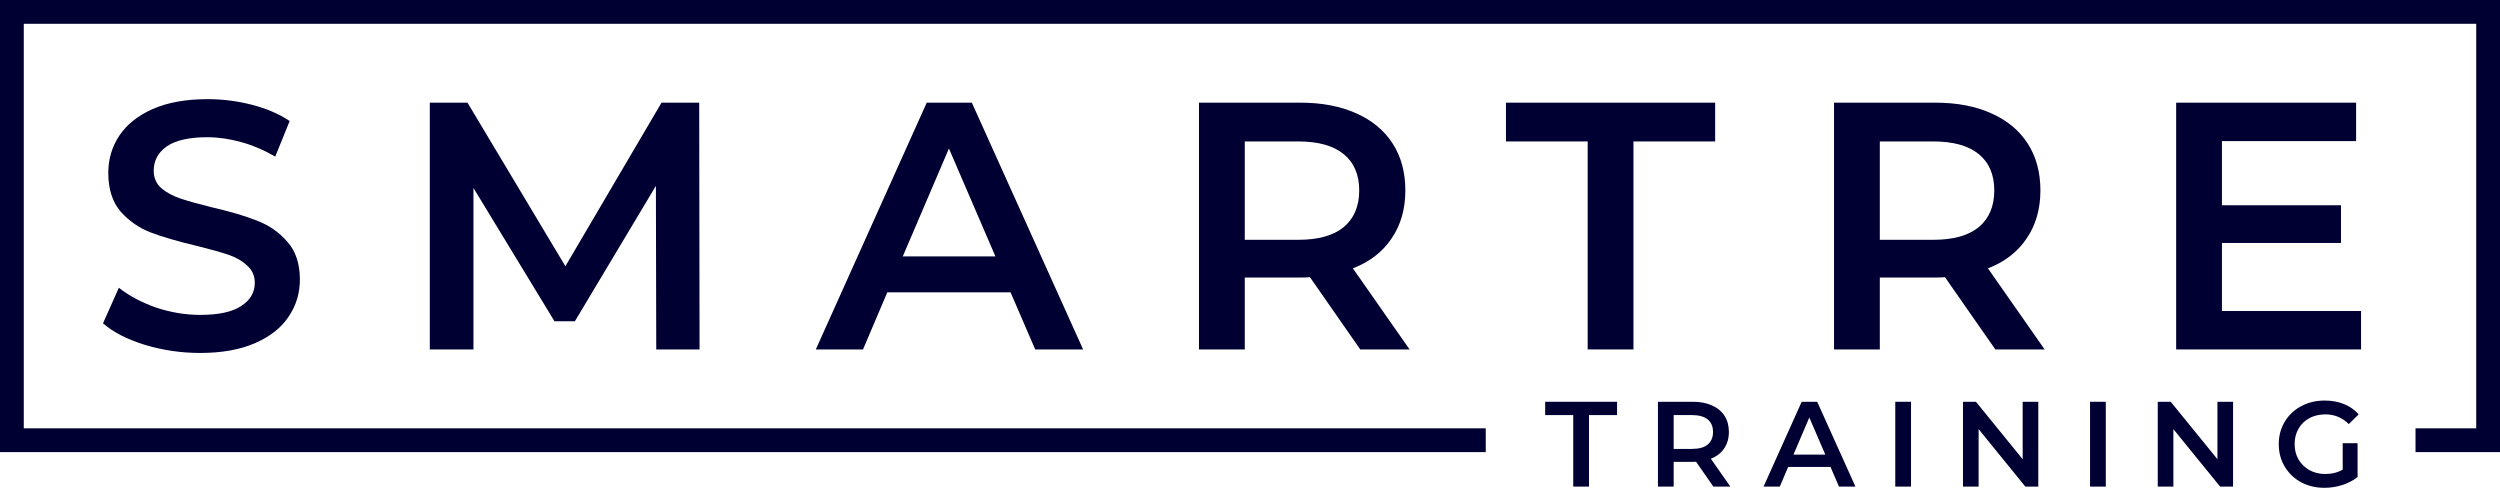 <svg width="164" height="32" viewBox="0 0 164 32" fill="none" xmlns="http://www.w3.org/2000/svg">
<path d="M13.134 23.154C11.886 23.154 10.677 22.977 9.507 22.622C8.352 22.268 7.435 21.798 6.758 21.212L7.797 18.876C8.459 19.4 9.268 19.832 10.223 20.171C11.193 20.495 12.164 20.657 13.134 20.657C14.335 20.657 15.229 20.464 15.814 20.079C16.415 19.693 16.715 19.184 16.715 18.552C16.715 18.09 16.545 17.712 16.207 17.419C15.883 17.111 15.467 16.872 14.959 16.702C14.451 16.533 13.758 16.34 12.88 16.124C11.648 15.831 10.646 15.538 9.876 15.245C9.122 14.953 8.467 14.498 7.913 13.881C7.374 13.249 7.104 12.401 7.104 11.337C7.104 10.443 7.343 9.634 7.82 8.909C8.313 8.169 9.045 7.583 10.015 7.152C11.001 6.72 12.202 6.504 13.619 6.504C14.605 6.504 15.575 6.627 16.53 6.874C17.485 7.121 18.309 7.475 19.002 7.938L18.055 10.274C17.346 9.857 16.607 9.541 15.837 9.325C15.067 9.11 14.32 9.002 13.596 9.002C12.41 9.002 11.524 9.202 10.939 9.603C10.369 10.004 10.084 10.536 10.084 11.198C10.084 11.661 10.246 12.039 10.569 12.332C10.908 12.625 11.332 12.856 11.84 13.025C12.348 13.195 13.041 13.388 13.919 13.604C15.121 13.881 16.106 14.174 16.877 14.482C17.647 14.775 18.301 15.23 18.84 15.847C19.395 16.463 19.672 17.296 19.672 18.344C19.672 19.238 19.425 20.048 18.933 20.773C18.455 21.497 17.724 22.075 16.738 22.507C15.752 22.939 14.551 23.154 13.134 23.154Z" fill="#000033"/>
<path d="M43.05 22.923L43.027 12.193L37.713 21.073H36.373L31.059 12.332V22.923H28.195V6.735H30.667L37.089 17.465L43.396 6.735H45.868L45.891 22.923H43.05Z" fill="#000033"/>
<path d="M66.293 19.177H58.207L56.613 22.923H53.517L60.794 6.735H63.752L71.052 22.923H67.91L66.293 19.177ZM65.299 16.818L62.25 9.742L59.223 16.818H65.299Z" fill="#000033"/>
<path d="M89.234 22.923L85.931 18.182C85.792 18.198 85.584 18.206 85.307 18.206H81.657V22.923H78.653V6.735H85.307C86.708 6.735 87.925 6.967 88.957 7.429C90.004 7.892 90.805 8.555 91.36 9.418C91.914 10.281 92.191 11.306 92.191 12.493C92.191 13.711 91.891 14.76 91.29 15.639C90.705 16.517 89.858 17.173 88.749 17.604L92.469 22.923H89.234ZM89.165 12.493C89.165 11.461 88.826 10.667 88.148 10.112C87.471 9.557 86.477 9.279 85.168 9.279H81.657V15.731H85.168C86.477 15.731 87.471 15.454 88.148 14.899C88.826 14.328 89.165 13.527 89.165 12.493Z" fill="#000033"/>
<path d="M104.151 9.279H98.791V6.735H112.514V9.279H107.155V22.923H104.151V9.279Z" fill="#000033"/>
<path d="M130.894 22.923L127.59 18.182C127.452 18.198 127.244 18.206 126.966 18.206H123.316V22.923H120.313V6.735H126.966C128.368 6.735 129.585 6.967 130.617 7.429C131.664 7.892 132.465 8.555 133.019 9.418C133.574 10.281 133.851 11.306 133.851 12.493C133.851 13.711 133.551 14.76 132.95 15.639C132.365 16.517 131.518 17.173 130.409 17.604L134.128 22.923H130.894ZM130.825 12.493C130.825 11.461 130.486 10.667 129.808 10.112C129.13 9.557 128.137 9.279 126.828 9.279H123.316V15.731H126.828C128.137 15.731 129.13 15.454 129.808 14.899C130.486 14.328 130.825 13.527 130.825 12.493Z" fill="#000033"/>
<path d="M154.885 20.402V22.923H142.756V6.735H154.561V9.256H145.759V13.465H153.568V15.939H145.759V20.402H154.885Z" fill="#000033"/>
<path d="M103.205 27.23H101.363V26.356H106.08V27.23H104.238V31.921H103.205V27.23Z" fill="#000033"/>
<path d="M112.398 31.921L111.263 30.291C111.215 30.296 111.143 30.299 111.048 30.299H109.793V31.921H108.761V26.356H111.048C111.53 26.356 111.948 26.435 112.303 26.594C112.663 26.753 112.938 26.981 113.129 27.278C113.319 27.575 113.415 27.927 113.415 28.335C113.415 28.754 113.311 29.114 113.105 29.416C112.904 29.718 112.613 29.944 112.231 30.092L113.51 31.921H112.398ZM112.374 28.335C112.374 27.98 112.258 27.707 112.025 27.517C111.792 27.326 111.45 27.23 111 27.23H109.793V29.448H111C111.45 29.448 111.792 29.353 112.025 29.162C112.258 28.966 112.374 28.69 112.374 28.335Z" fill="#000033"/>
<path d="M120.081 30.633H117.302L116.754 31.921H115.69L118.191 26.356H119.208L121.717 31.921H120.637L120.081 30.633ZM119.74 29.822L118.691 27.389L117.651 29.822H119.74Z" fill="#000033"/>
<path d="M124.33 26.356H125.362V31.921H124.33V26.356Z" fill="#000033"/>
<path d="M133.712 26.356V31.921H132.862L129.797 28.152V31.921H128.772V26.356H129.622L132.687 30.124V26.356H133.712Z" fill="#000033"/>
<path d="M137.107 26.356H138.14V31.921H137.107V26.356Z" fill="#000033"/>
<path d="M146.489 26.356V31.921H145.639L142.574 28.152V31.921H141.549V26.356H142.399L145.464 30.124V26.356H146.489Z" fill="#000033"/>
<path d="M153.681 29.075H154.657V31.292C154.371 31.52 154.038 31.695 153.657 31.817C153.276 31.939 152.884 32 152.481 32C151.915 32 151.404 31.878 150.949 31.634C150.493 31.385 150.136 31.043 149.877 30.609C149.617 30.174 149.487 29.684 149.487 29.138C149.487 28.592 149.617 28.102 149.877 27.668C150.136 27.233 150.493 26.894 150.949 26.65C151.409 26.401 151.925 26.276 152.497 26.276C152.963 26.276 153.387 26.353 153.768 26.507C154.149 26.661 154.469 26.886 154.729 27.183L154.078 27.819C153.654 27.395 153.143 27.183 152.545 27.183C152.153 27.183 151.804 27.265 151.497 27.429C151.195 27.593 150.957 27.824 150.782 28.121C150.612 28.417 150.528 28.757 150.528 29.138C150.528 29.509 150.612 29.843 150.782 30.14C150.957 30.437 151.195 30.67 151.497 30.839C151.804 31.009 152.15 31.094 152.537 31.094C152.971 31.094 153.352 30.998 153.681 30.808V29.075Z" fill="#000033"/>
<path fillRule="evenodd" clipRule="evenodd" d="M0 0H164V29.659H158.458V28.098H162.441V1.561H1.559V28.098H97.464V29.659H0V0Z" fill="#000033"/>
</svg>
